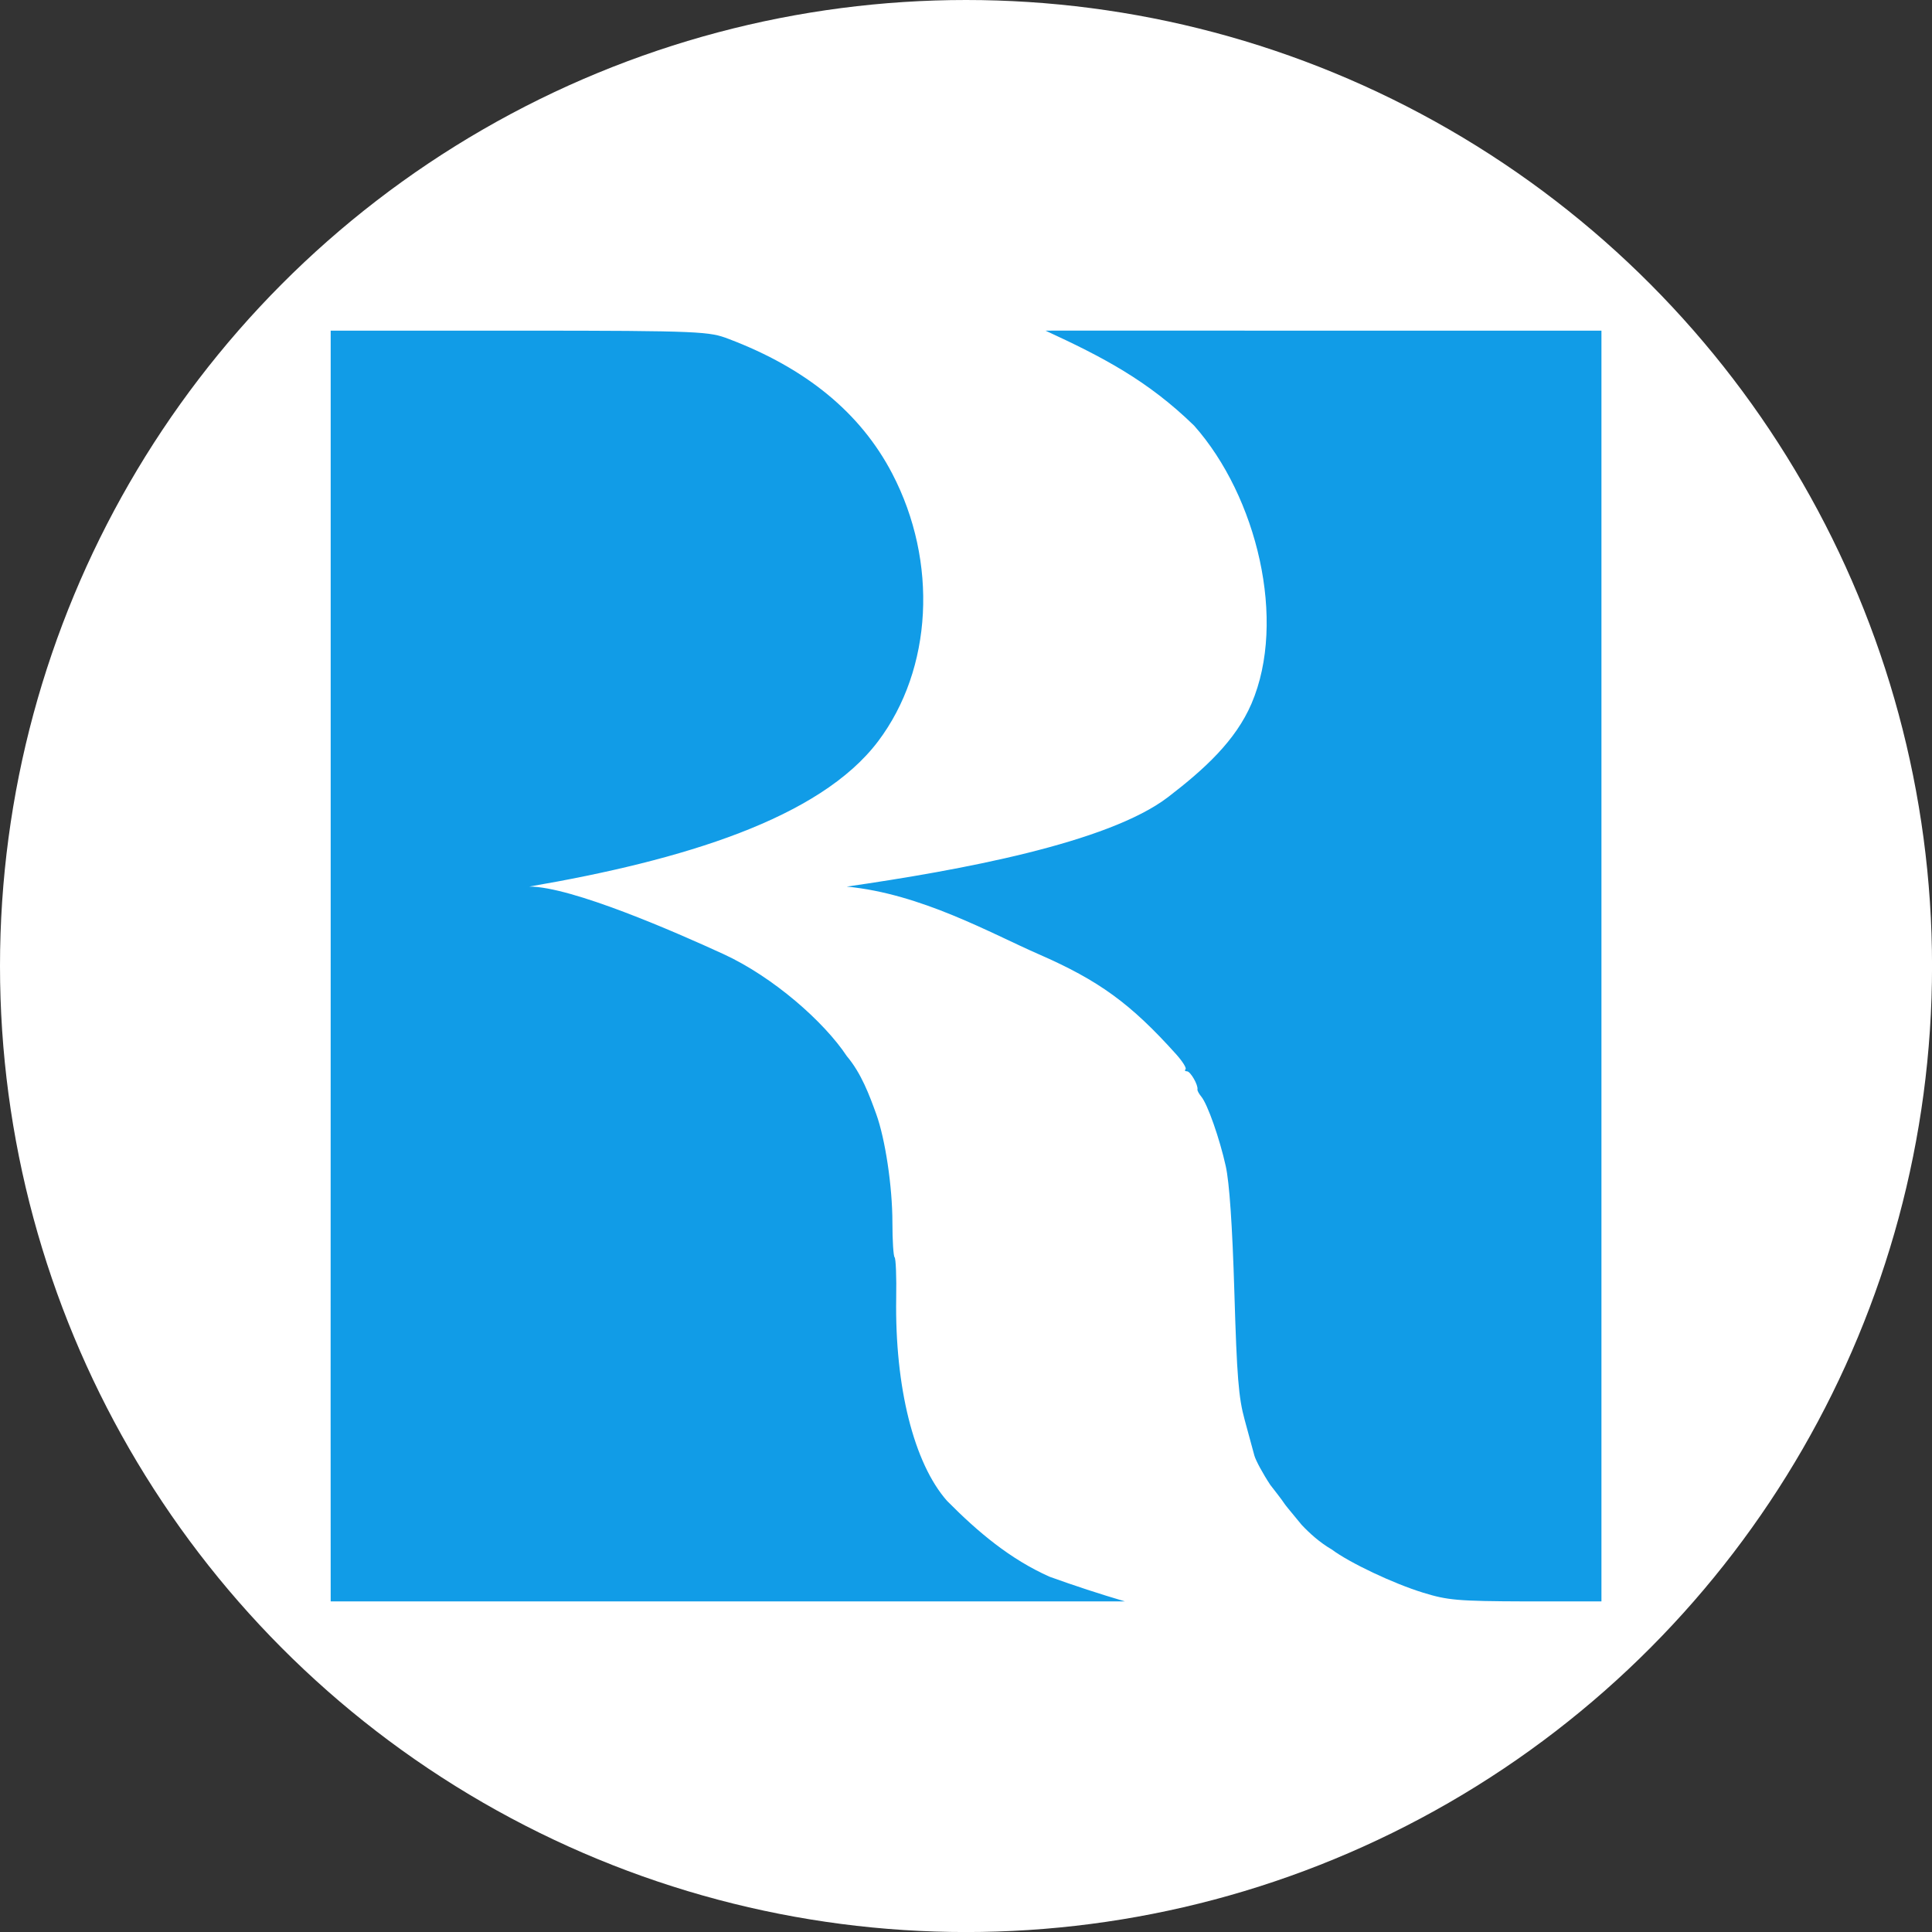 <?xml version="1.0" encoding="UTF-8"?>
<svg id="BACKGROUND" xmlns="http://www.w3.org/2000/svg" viewBox="0 0 459.57 459.57">
  <rect x="0" y="0" width="459.57" height="459.57" fill="#333333" stroke="none"/>
  <defs>
    <style>
      .cls-1 {
        fill: #fff;
      }

      .cls-2 {
        fill: #119ce7;
      }
    </style>
  </defs>
  <circle class="cls-1" cx="229.79" cy="229.79" r="229.79"/>
  <path class="cls-2" d="M248.69,78.65c13.47,6.22,24.28,11.8,35.37,22.61,14.93,16.84,22.1,46.38,13.64,66.11-3.78,8.8-11.12,15.54-19.84,22.23-14.3,10.95-49.61,17.42-76.44,21.3,17.68,1.68,34.36,11.15,45.61,16.06,14.41,6.29,21.93,11.77,32.79,23.87,1.48,1.66,2.47,3.24,2.19,3.52-.28.28-.12.49.35.49.81,0,2.69,3.26,2.48,4.31-.05.28.36,1.04.91,1.7,1.5,1.8,4.37,9.99,5.82,16.53.86,3.84,1.57,13.98,2.05,29.94.6,20.15,1,25.16,2.46,30.45.96,3.5,1.98,7.3,2.3,8.46.32,1.17,2.02,4.31,3.79,6.99,5.83,7.46.71,1.35,7.44,9.48,1.85,1.98,4.33,4.23,7.18,5.88,4.23,3.17,14.75,8.14,21.75,10.28,5.78,1.78,8.08,2.02,24.39,2.07h18.01V78.65h-66.75c-30.3.03-56.55-.04-65.5,0ZM78.66,78.65v148.91c-.04,81.79,0,153.37,0,153.37h188.93c-6.02-1.77-11.99-3.73-17.9-5.86-9.36-4.16-17.04-10.6-24.43-18.07-7.88-8.95-12.41-27.05-12.08-48.19.09-5.05-.08-9.45-.38-9.73-.28-.28-.52-4.02-.52-8.3,0-8.5-1.7-19.86-3.86-25.81-1.61-4.44-3.53-9.66-6.99-13.75-5.4-8.16-17.52-18.84-29.36-24.28-11.34-5.21-36.12-16.05-46.17-16.05,36.5-6.25,69.12-16.19,82.98-34.56,12.96-17.19,14.31-42.66,3.36-63.67-7.52-14.42-20.44-25.05-38.94-32.05-4.51-1.71-6.1-1.96-49.38-1.96h-45.26Z"/>
</svg>
